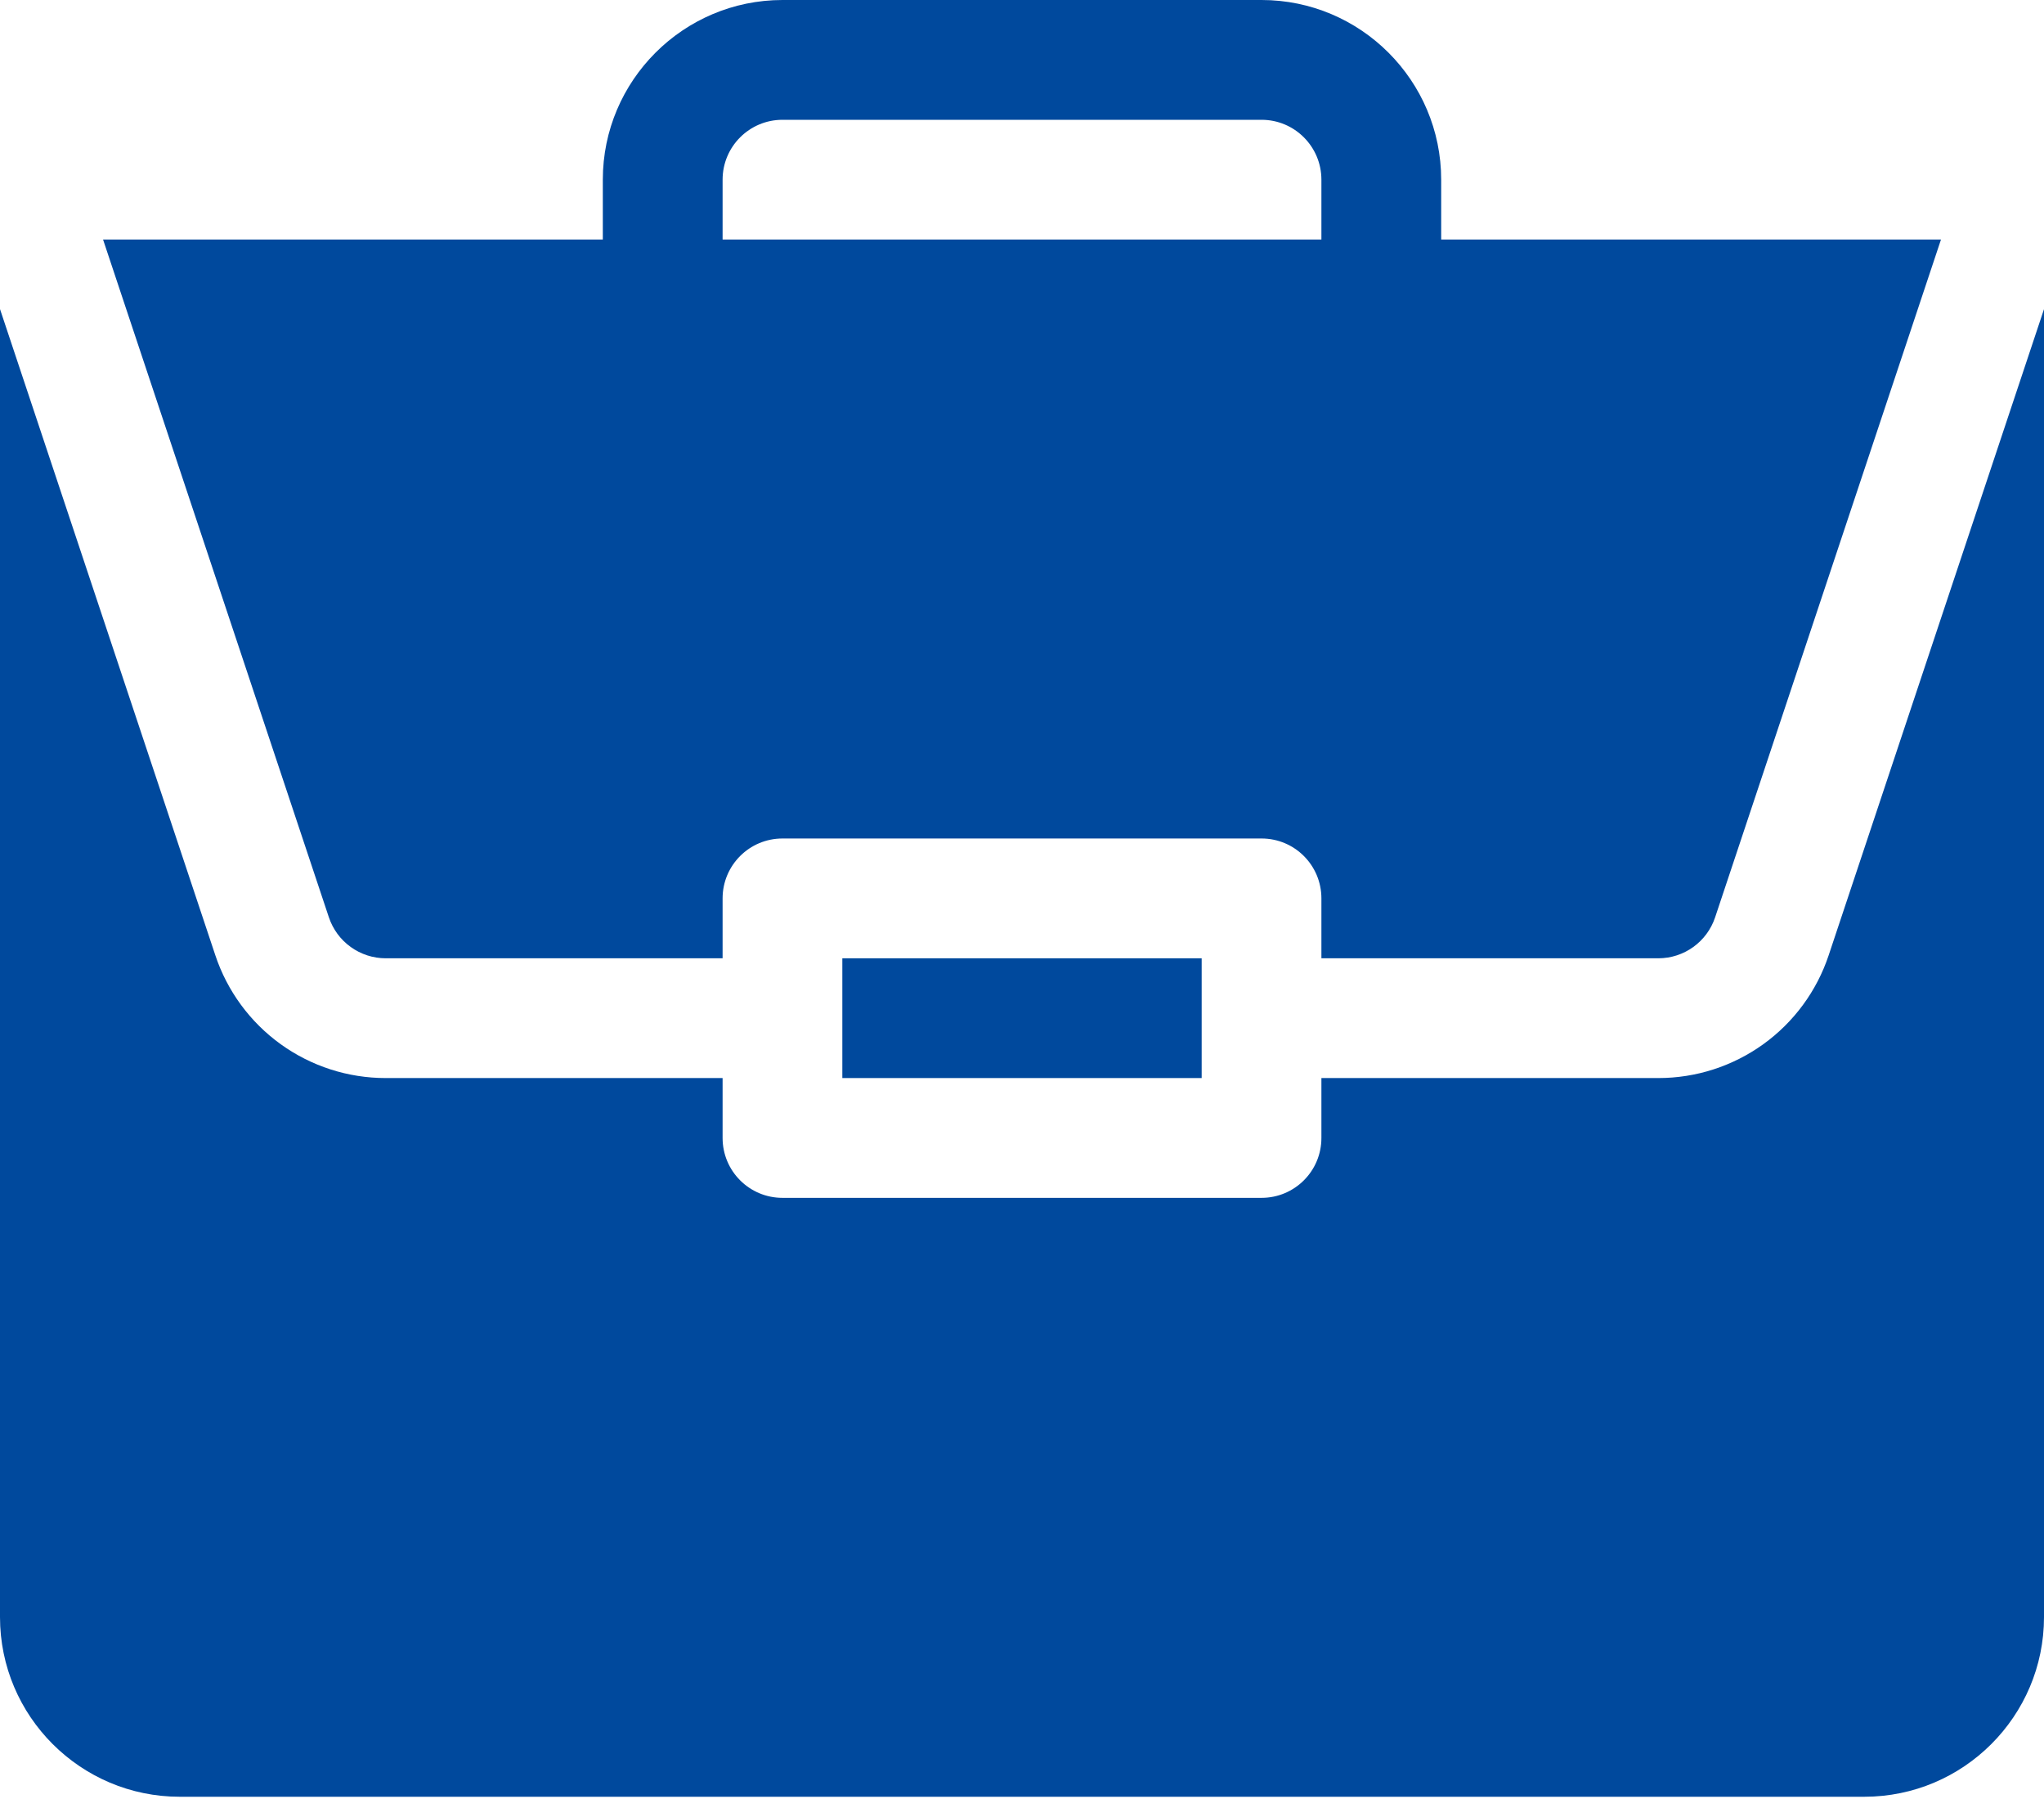 <svg width="50" height="44" viewBox="0 0 50 44" fill="none" xmlns="http://www.w3.org/2000/svg">
<path d="M20.605 23.438H29.395V26.367H20.605V23.438Z" fill="#00499D"/>
<path d="M40.564 26.367H32.324V27.832C32.324 28.642 31.669 29.297 30.859 29.297H19.141C18.331 29.297 17.676 28.642 17.676 27.832V26.367H9.436C8.513 26.368 7.614 26.078 6.866 25.539C6.118 25 5.558 24.238 5.267 23.363L0 7.56V39.551C0 41.974 1.971 43.945 4.395 43.945H45.605C48.029 43.945 50 41.974 50 39.551V7.561L44.733 23.363C44.442 24.238 43.882 25 43.134 25.539C42.386 26.078 41.487 26.368 40.565 26.367H40.564Z" fill="#00499D"/>
<path d="M30.86 0H19.141C16.718 0 14.746 1.971 14.746 4.395V5.859H2.521L8.045 22.436C8.143 22.728 8.329 22.982 8.579 23.161C8.828 23.341 9.128 23.438 9.436 23.438H17.676V21.973C17.676 21.163 18.331 20.508 19.141 20.508H30.86C31.669 20.508 32.324 21.163 32.324 21.973V23.438H40.565C41.195 23.438 41.755 23.035 41.955 22.436L47.48 5.859H35.254V4.395C35.254 1.971 33.283 0 30.86 0ZM17.676 5.859V4.395C17.676 3.586 18.332 2.93 19.141 2.93H30.86C31.668 2.93 32.324 3.586 32.324 4.395V5.859H17.676Z" fill="#00499D"/>
</svg>
